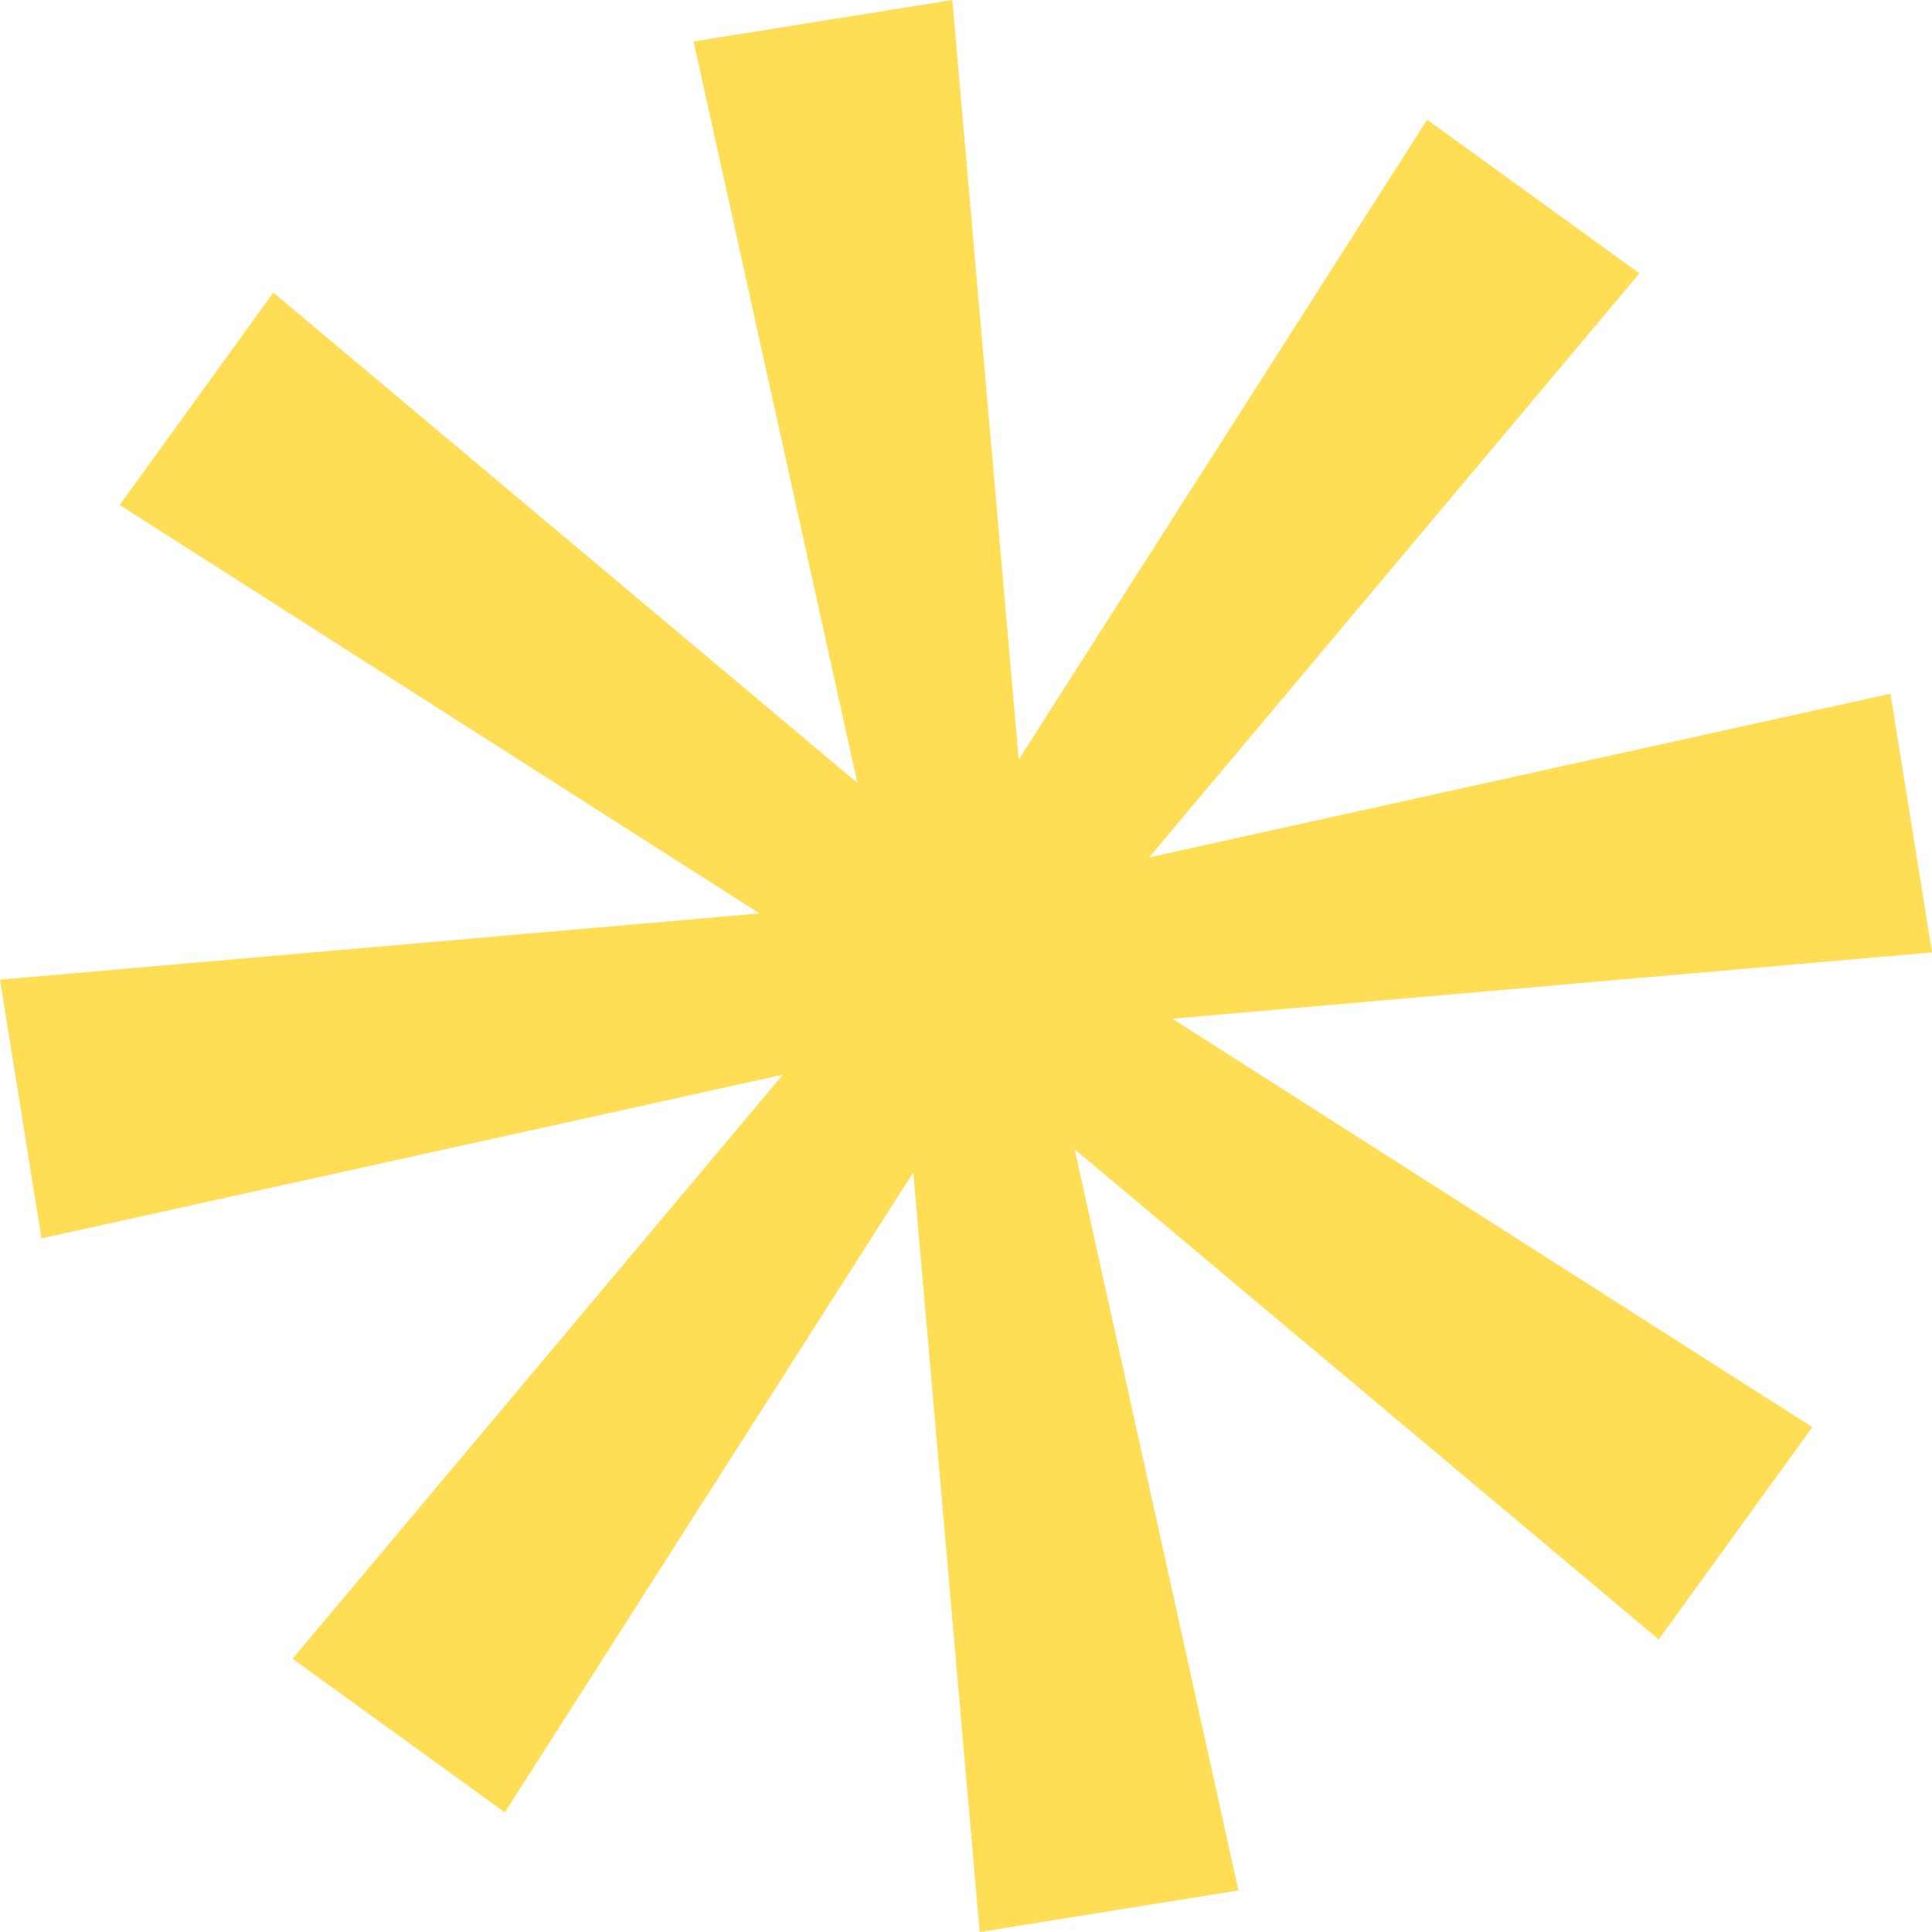 <svg xmlns="http://www.w3.org/2000/svg" width="73.071" height="73.071" viewBox="0 0 73.071 73.071">
  <path id="Path_538" data-name="Path 538" d="M36.018,0,26.234,1.569l6.191,28.039L10.338,11.066,4.526,19.1l24.2,15.447L0,37.053l1.569,9.785,28.039-6.192L11.066,62.736l8.028,5.811L34.542,44.342l2.51,28.729L46.838,71.5,40.646,43.466l22.091,18.54,5.808-8.029L44.34,38.529l28.731-2.507L71.5,26.236,43.463,32.428l18.542-22.09L53.976,4.527l-15.447,24.2Z" transform="translate(0 0)" fill="#fd5"/>
</svg>
